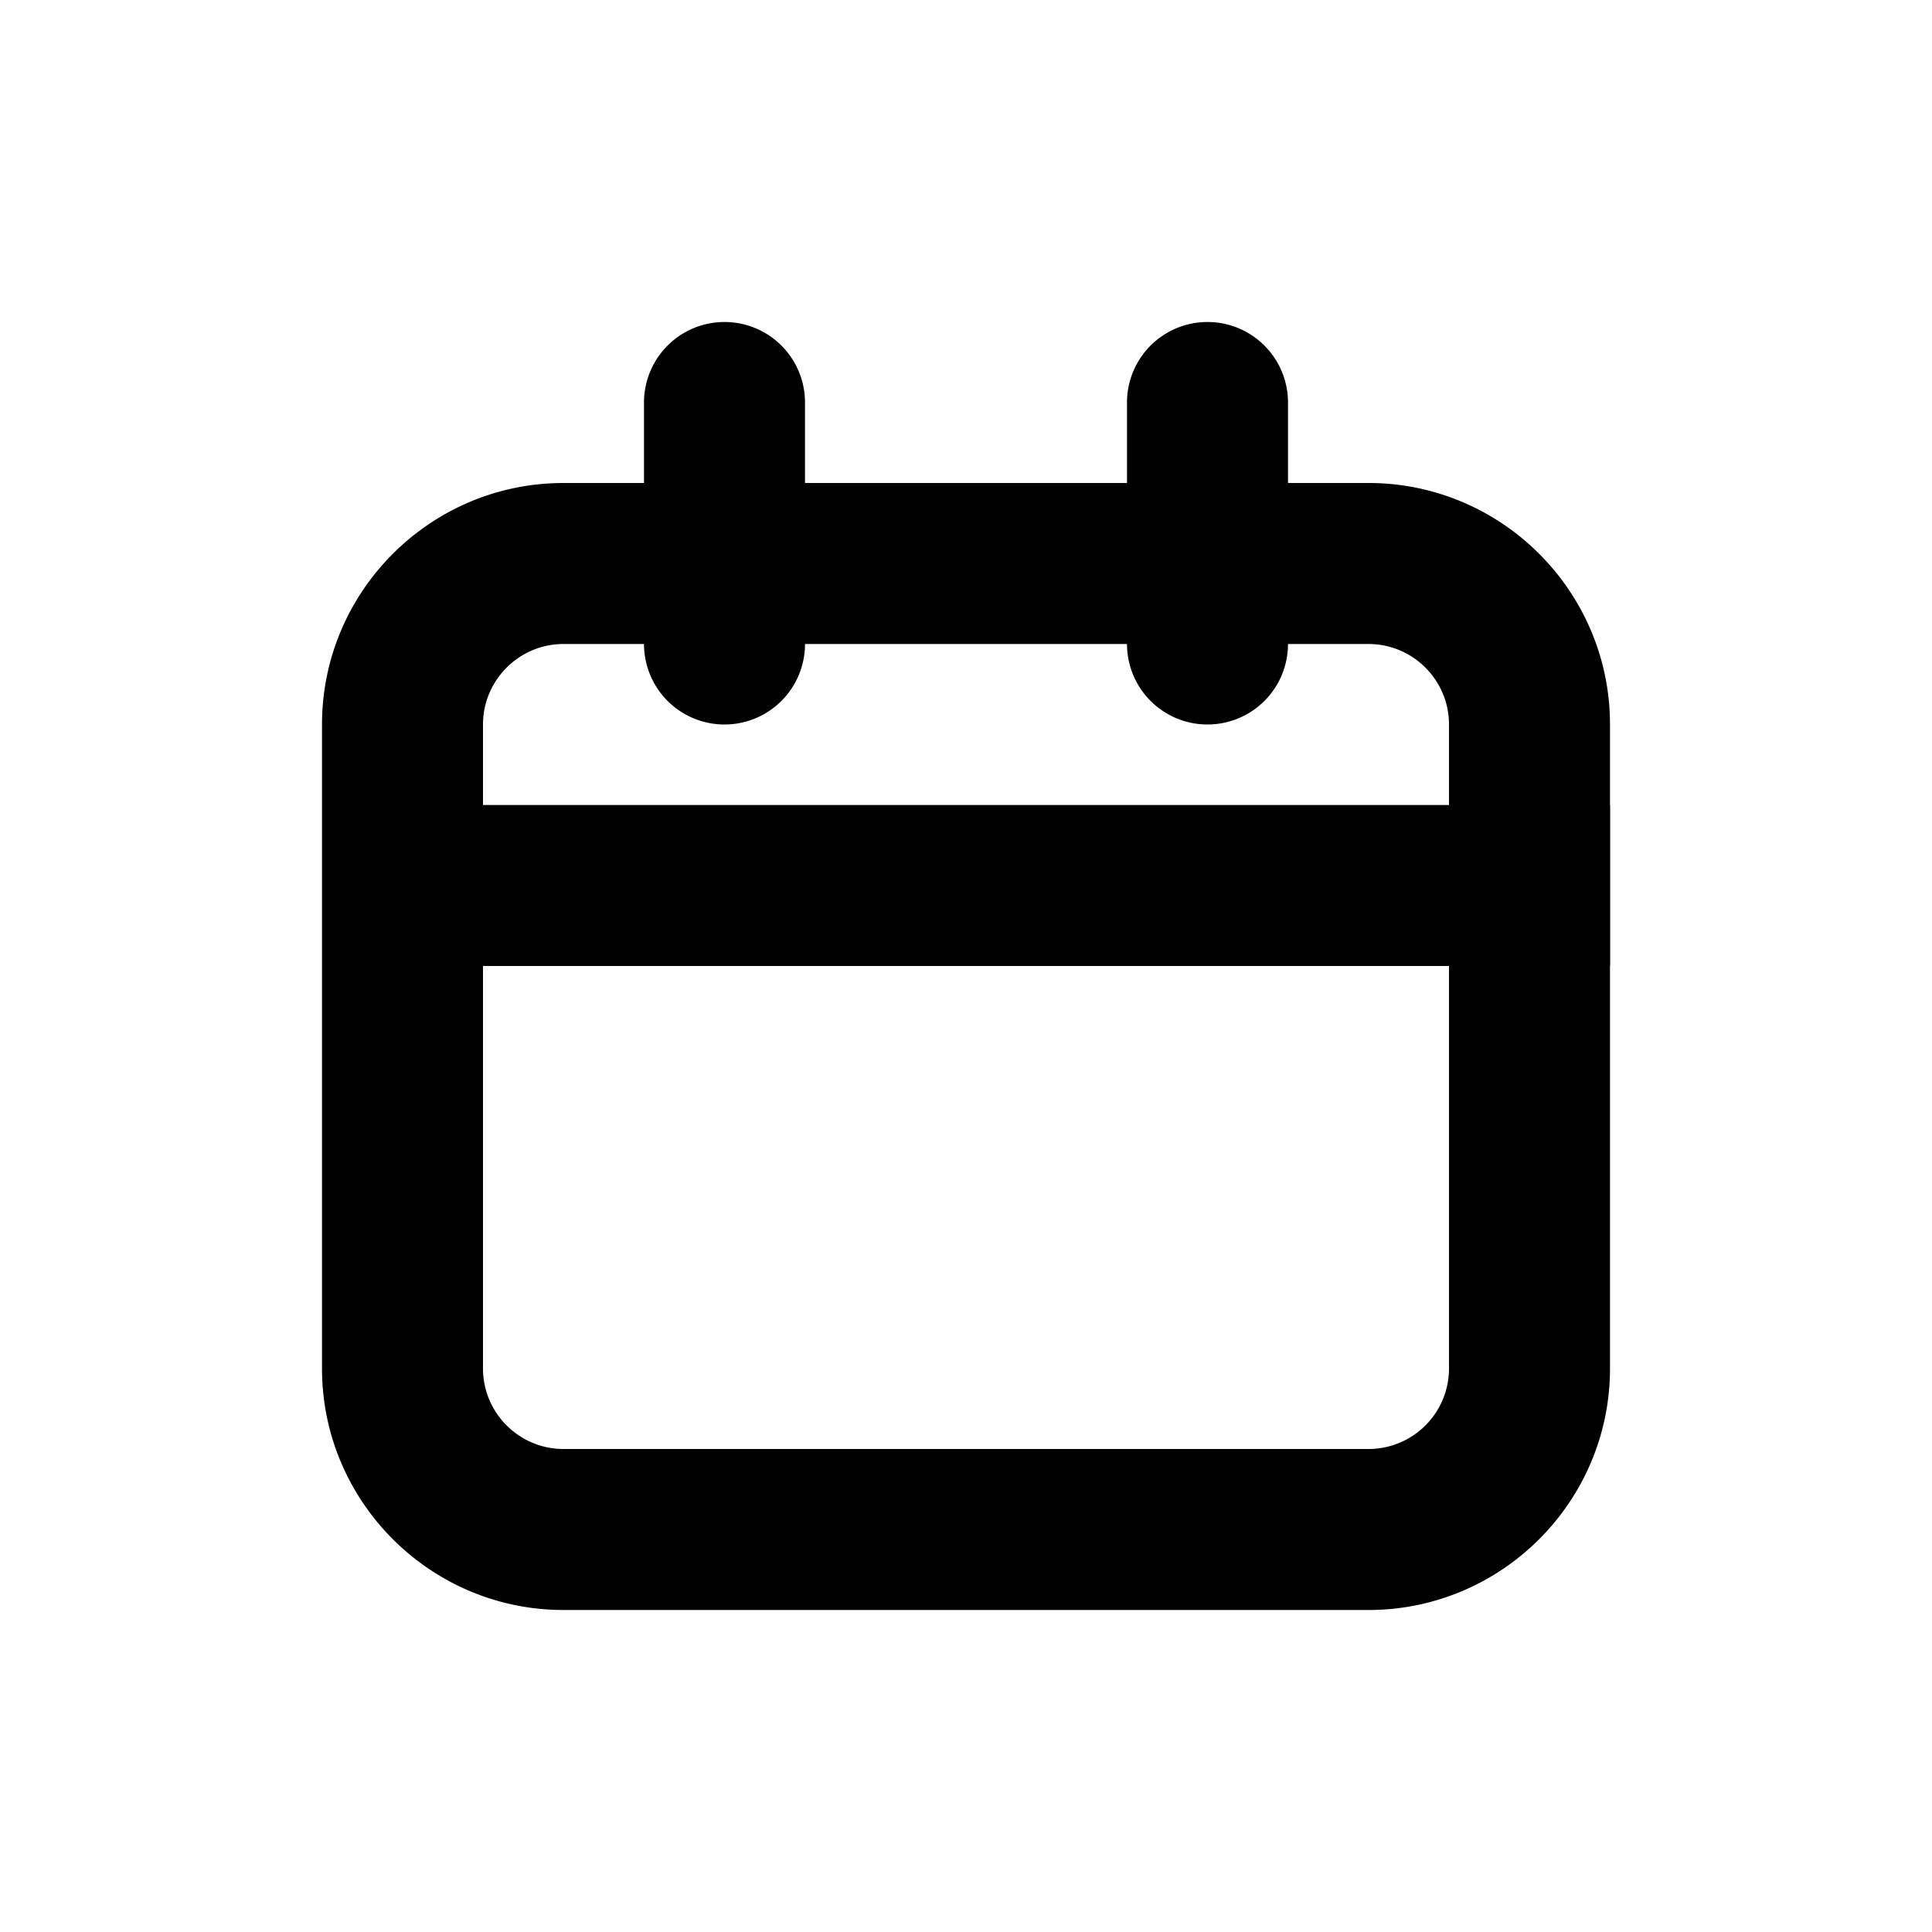 <svg xmlns="http://www.w3.org/2000/svg" width="24" height="24" viewBox="0 0 24 24"><defs><clipPath id="7ngxa"><path d="M4 20h16V4H4z"/></clipPath></defs><g><g><g/><g><g><path d="M7 20c-1.654 0-3-1.346-3-3V9c0-1.654 1.346-3 3-3h10c1.654 0 3 1.346 3 3v8c0 1.654-1.346 3-3 3zM7 8c-.551 0-1 .449-1 1v8c0 .552.449 1 1 1h10a1 1 0 0 0 1-1V9c0-.551-.448-1-1-1z"/></g><g><path d="M9 9a1 1 0 0 1-1-1V5a1 1 0 0 1 2 0v3a1 1 0 0 1-1 1"/></g><g><path d="M15 9a1 1 0 0 1-1-1V5a1 1 0 1 1 2 0v3a1 1 0 0 1-1 1"/></g><g/><g clip-path="url(#7ngxa)"><path d="M5 12h15v-2H5z"/></g></g></g></g></svg>